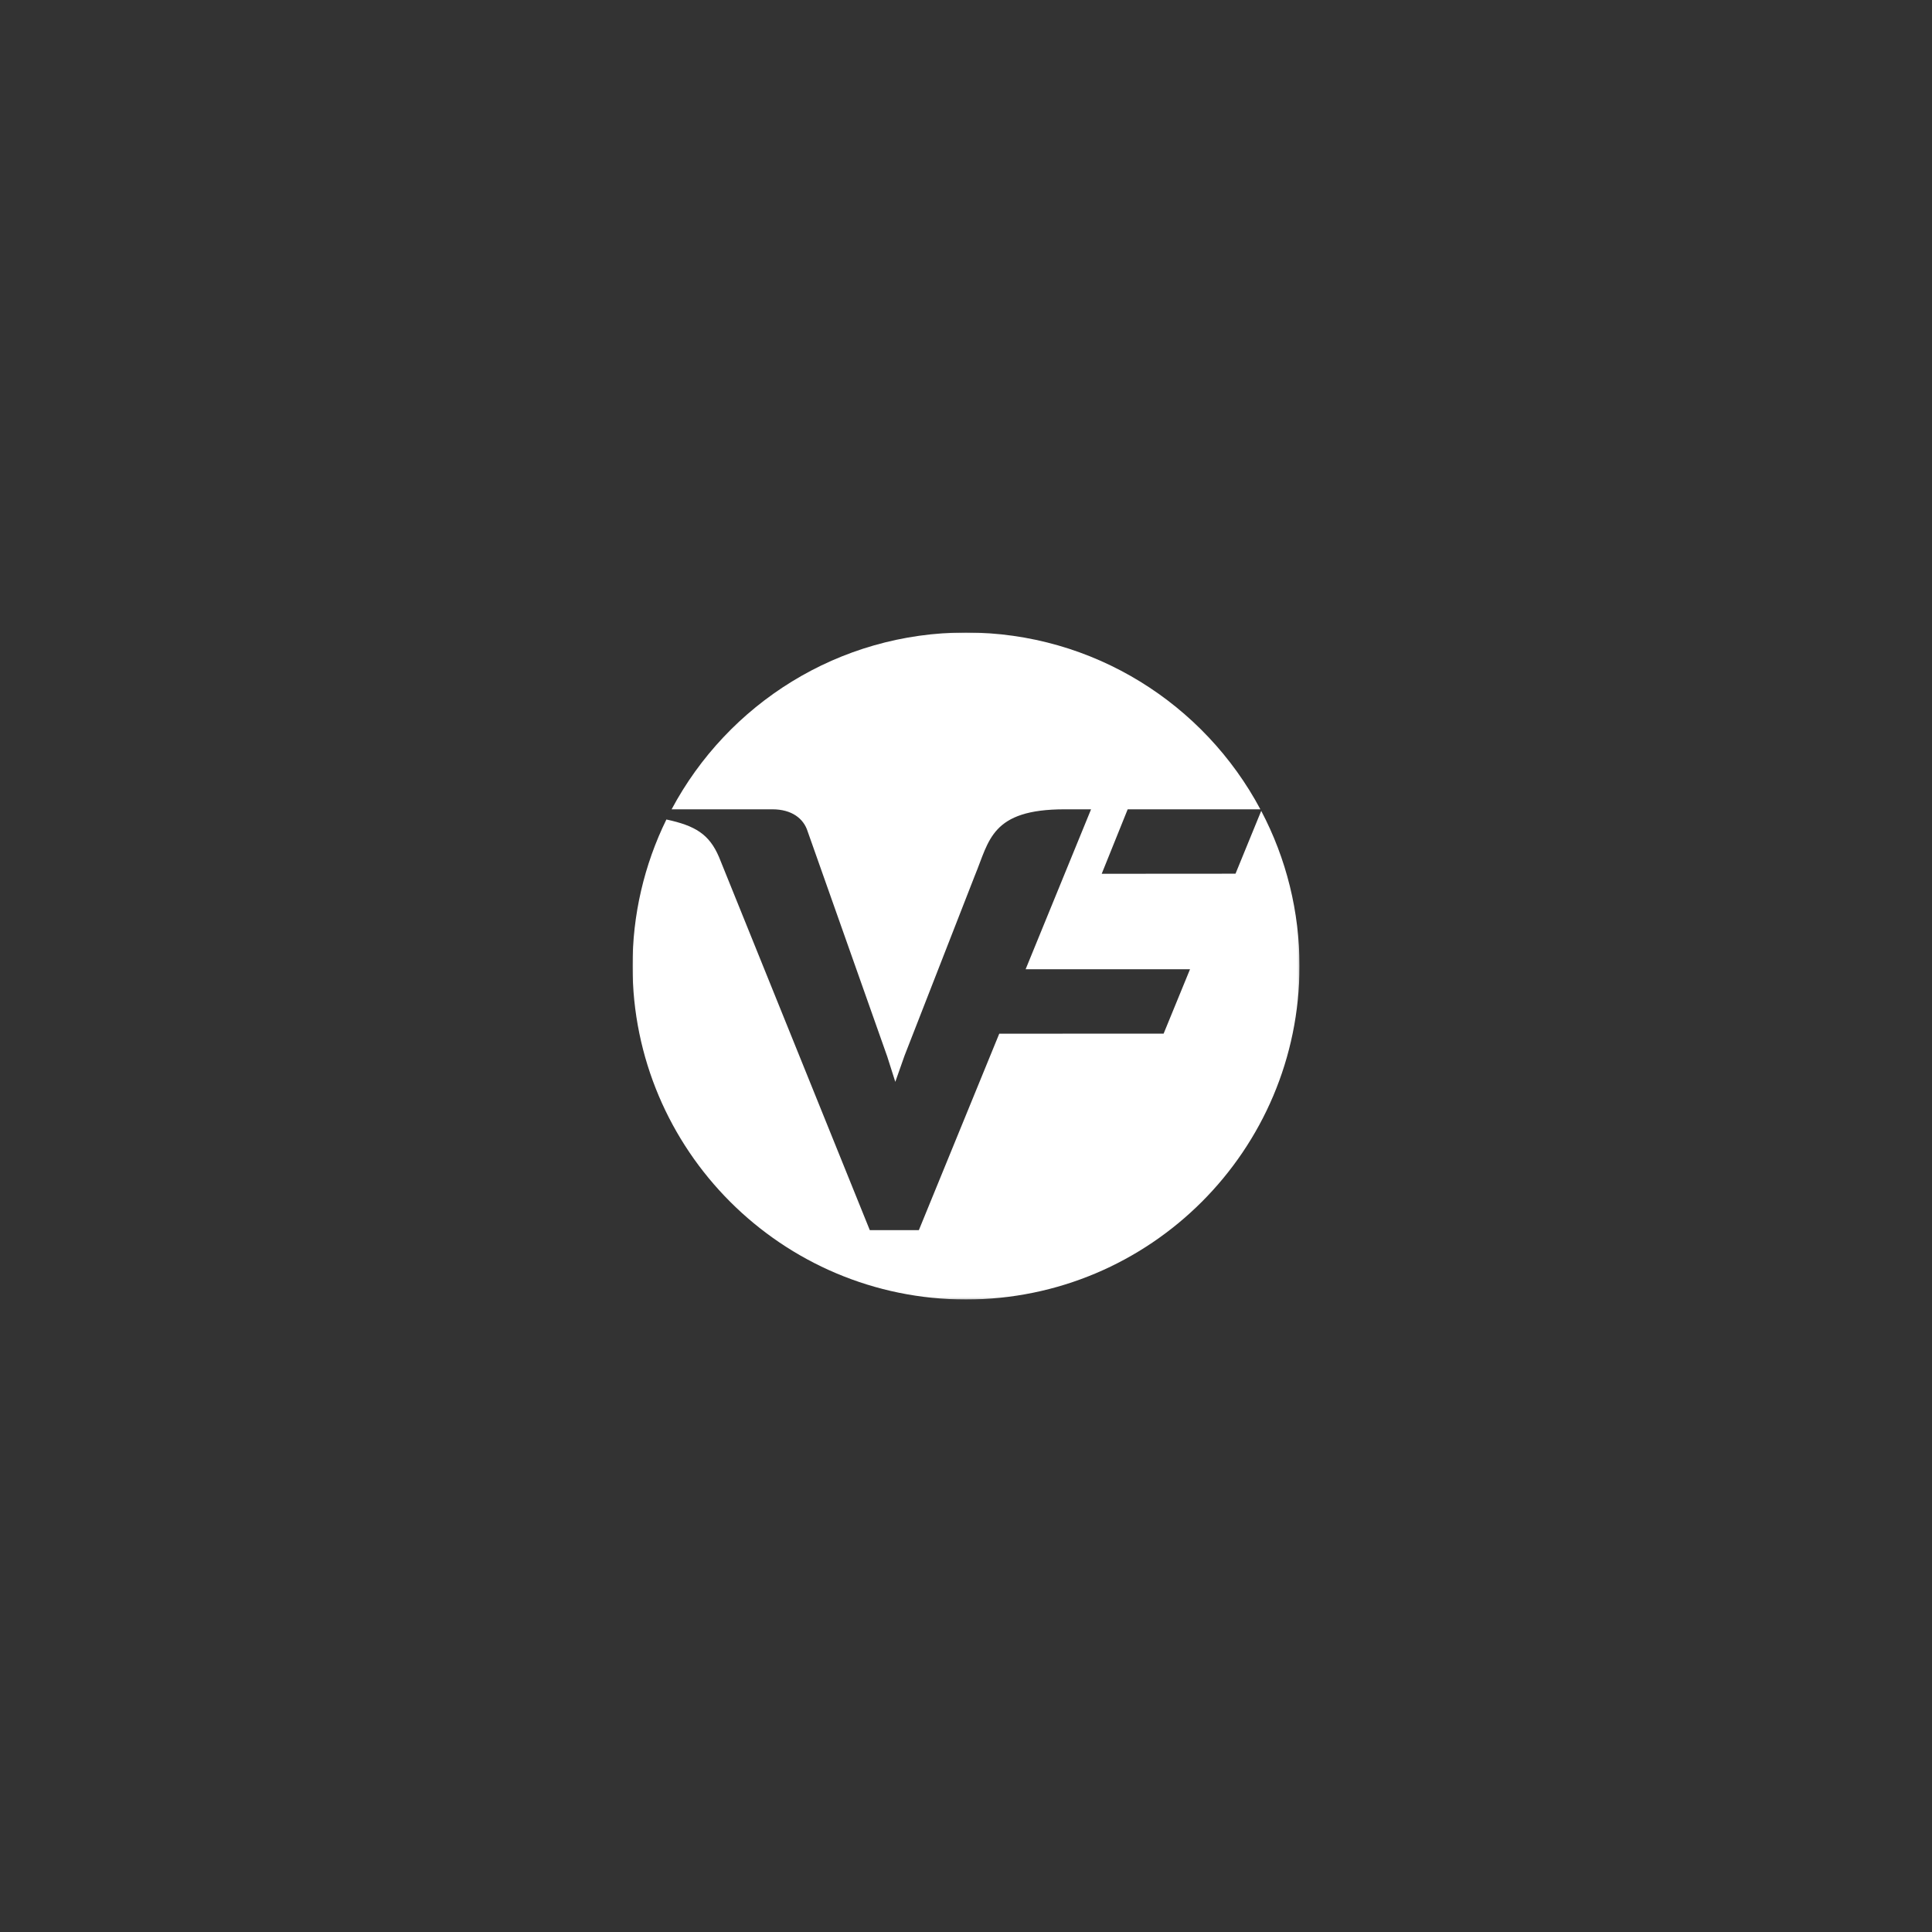<?xml version="1.0" encoding="UTF-8"?> <svg xmlns="http://www.w3.org/2000/svg" xmlns:xlink="http://www.w3.org/1999/xlink" id="Layer_1" data-name="Layer 1" viewBox="0 0 1080 1080"><rect x="0" y="0" width="1080" height="1080" fill="#333333" stroke="none"/><defs><style> .cls-1 { mask: url(#mask); } .cls-2 { fill: #fff; fill-rule: evenodd; } </style><mask id="mask" x="353.58" y="353.58" width="372.83" height="372.83" maskUnits="userSpaceOnUse"><g id="a"><path id="path3552" class="cls-2" d="M353.58,353.58h372.83v372.83h-372.83v-372.83Z"></path></g></mask></defs><g class="cls-1"><path id="path3555" class="cls-2" d="M705.02,453.3l-14.36,35.1-74.8.05,14.52-36.03h74.19c-31.36-58.8-93.28-98.84-164.57-98.84s-133.21,40.03-164.56,98.83h56.33c10.84,0,17.46,5.15,19.71,12.34l44.51,125.9,4.49,14.11,5.19-14.71,39.31-100.71c8.07-19.39,8.99-36.93,50.14-36.93h14.79l-36.58,89.4h91.9l-14.76,36-91.88.03-44.94,109.81h-27.43l-84.29-208.56c-5.46-12.79-13.29-17.52-29.41-20.99-12.49,25.49-18.97,53.51-18.93,81.9,0,102.96,83.46,186.42,186.42,186.42s186.42-83.46,186.42-186.42c.03-30.21-7.31-59.97-21.39-86.7"></path></g></svg> 